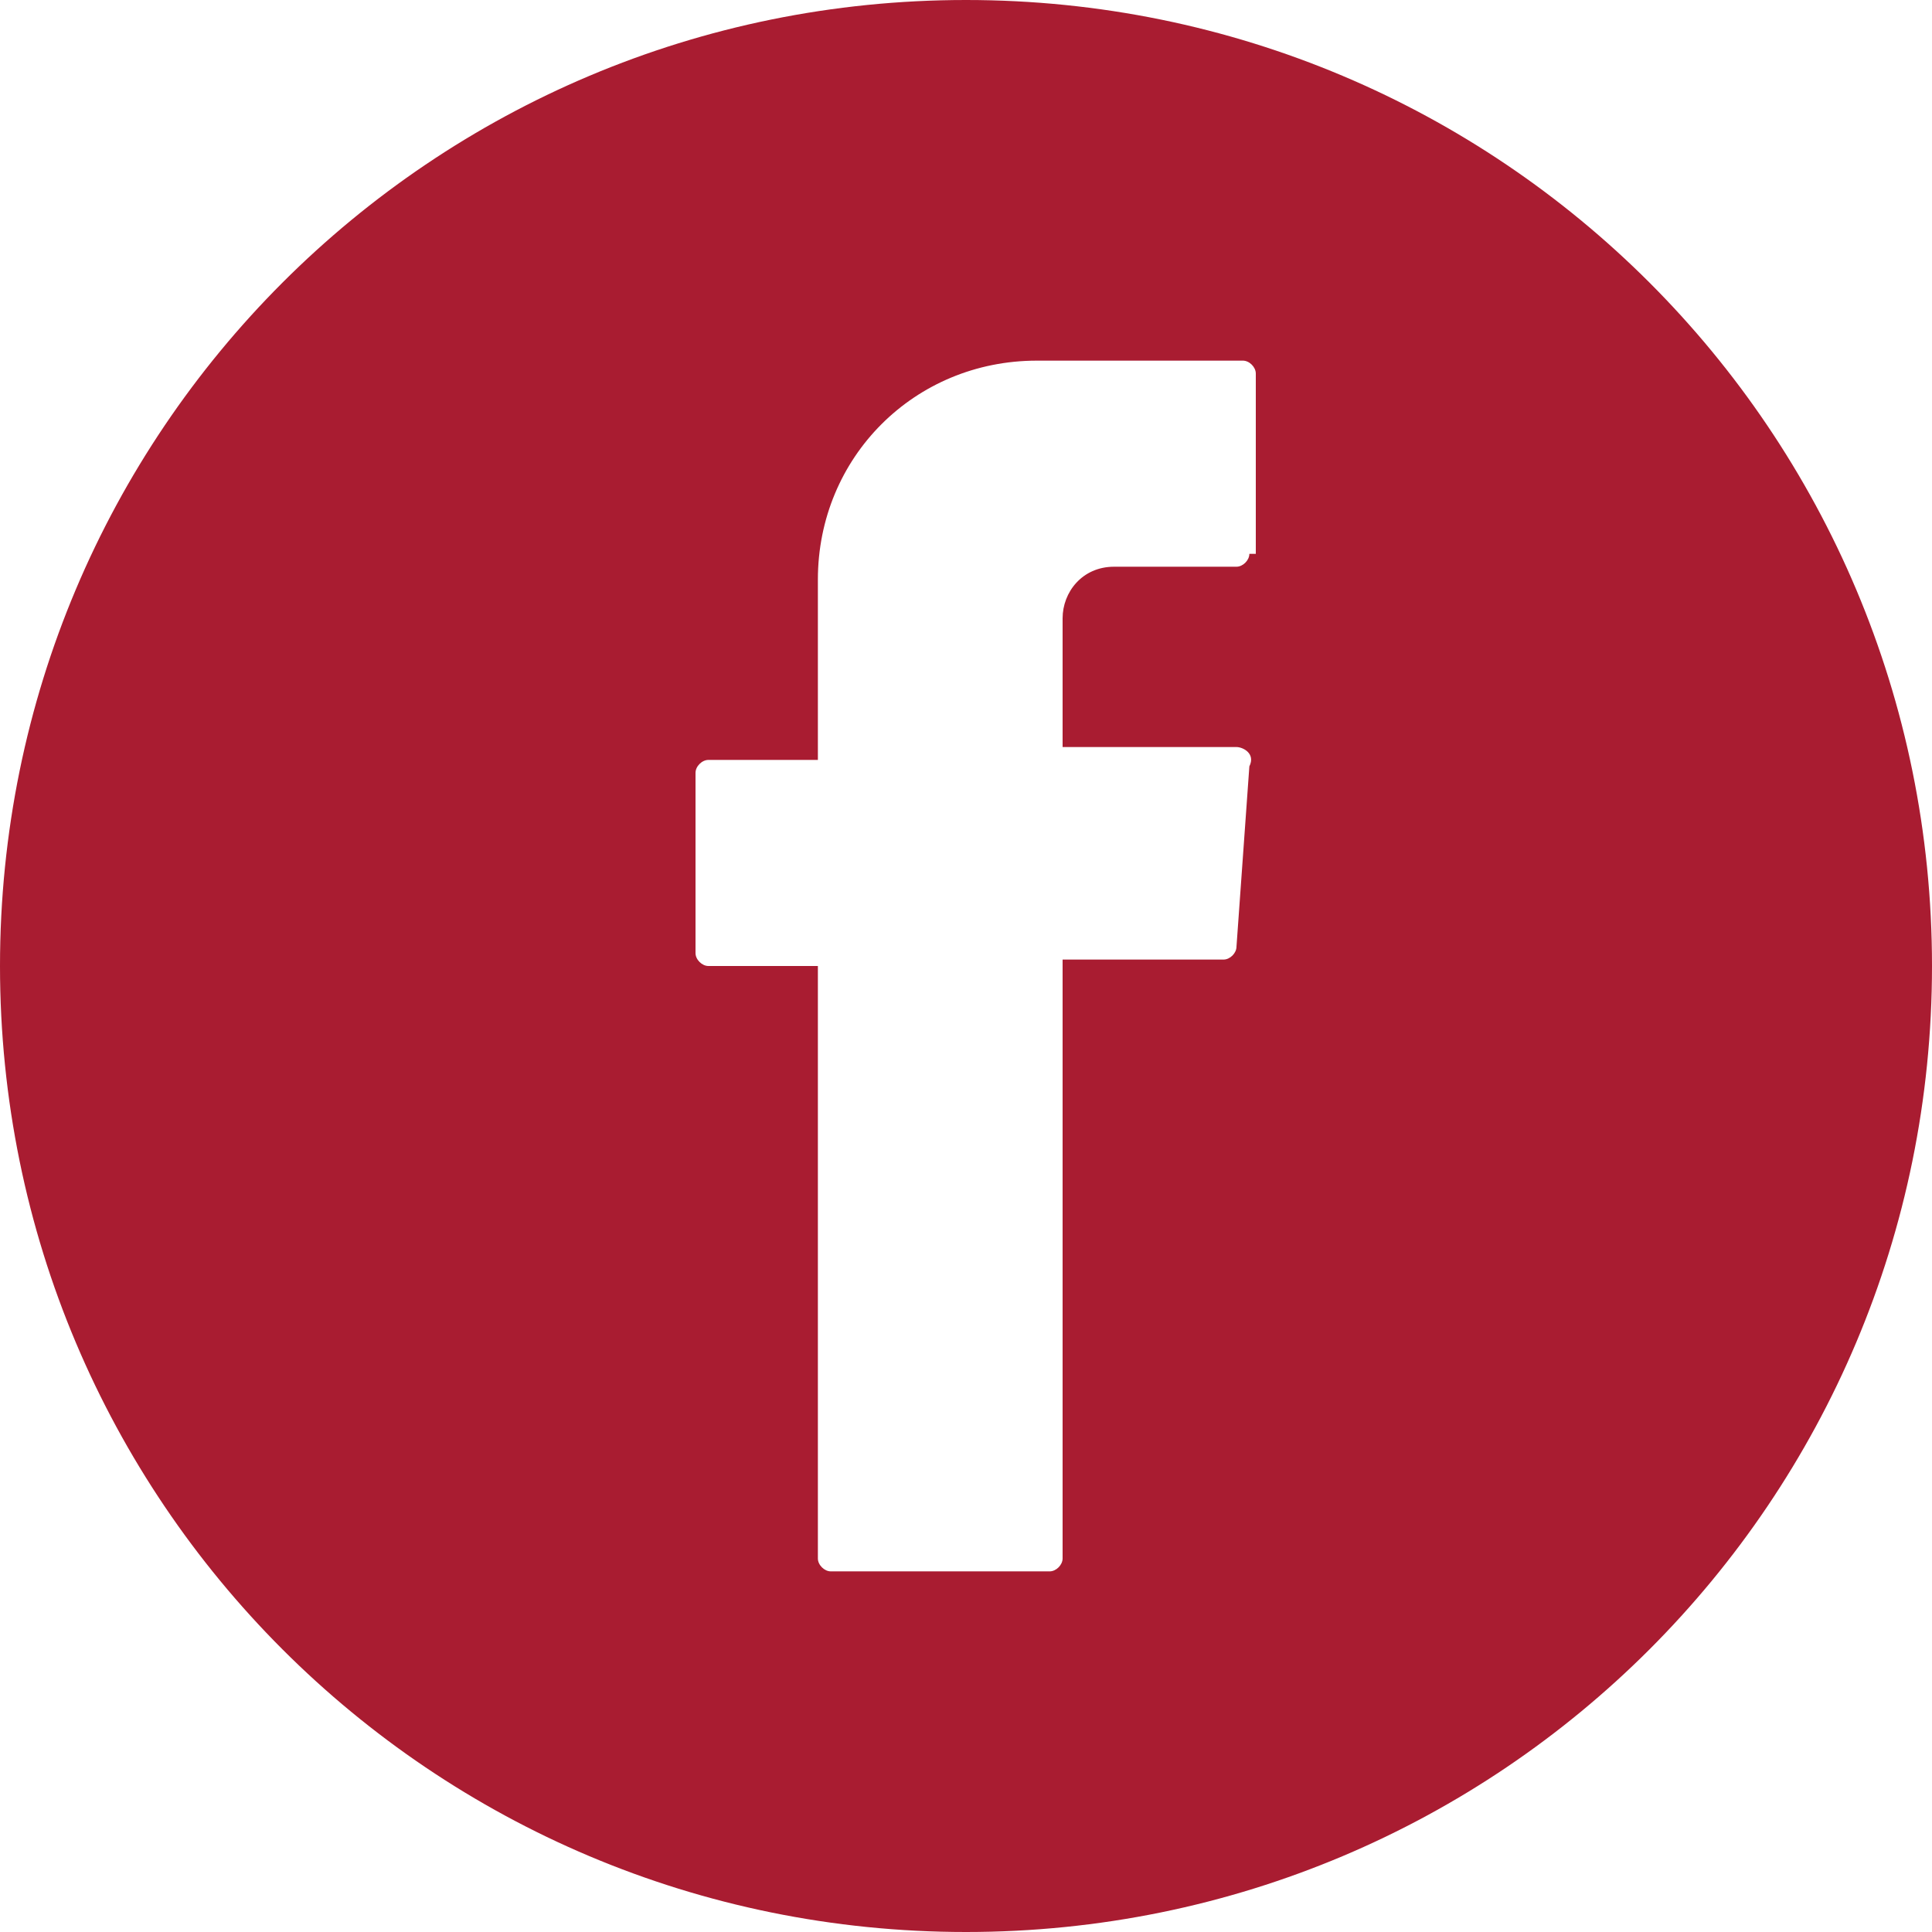 <?xml version="1.0" encoding="utf-8"?>
<!-- Generator: Adobe Illustrator 21.0.2, SVG Export Plug-In . SVG Version: 6.00 Build 0)  -->
<svg version="1.1" id="Livello_1" xmlns="http://www.w3.org/2000/svg" xmlns:xlink="http://www.w3.org/1999/xlink" x="0px" y="0px"
	 viewBox="0 0 30 30" style="enable-background:new 0 0 30 30;" xml:space="preserve">
<style type="text/css">
	.st0{fill:#A91C31;}
</style>
<path class="st0" d="M15,0C6.7,0,0,6.7,0,15s6.7,15,15,15c8.3,0,15-6.7,15-15S23.3,0,15,0z M19.4,8.6c0,0.1-0.1,0.2-0.2,0.2h-1.9
	c-0.5,0-0.8,0.4-0.8,0.8v2h2.7c0.1,0,0.3,0.1,0.2,0.3l-0.2,2.8c0,0.1-0.1,0.2-0.2,0.2h-2.5v9.3c0,0.1-0.1,0.2-0.2,0.2h-3.4
	c-0.1,0-0.2-0.1-0.2-0.2v-9.2V15h-1.7c-0.1,0-0.2-0.1-0.2-0.2V12c0-0.1,0.1-0.2,0.2-0.2h1.7V9c0-1.9,1.5-3.4,3.4-3.4h3.2
	c0.1,0,0.2,0.1,0.2,0.2V8.6z"/>
<g>
</g>
<g>
</g>
<g>
</g>
<g>
</g>
<g>
</g>
<g>
</g>
</svg>
